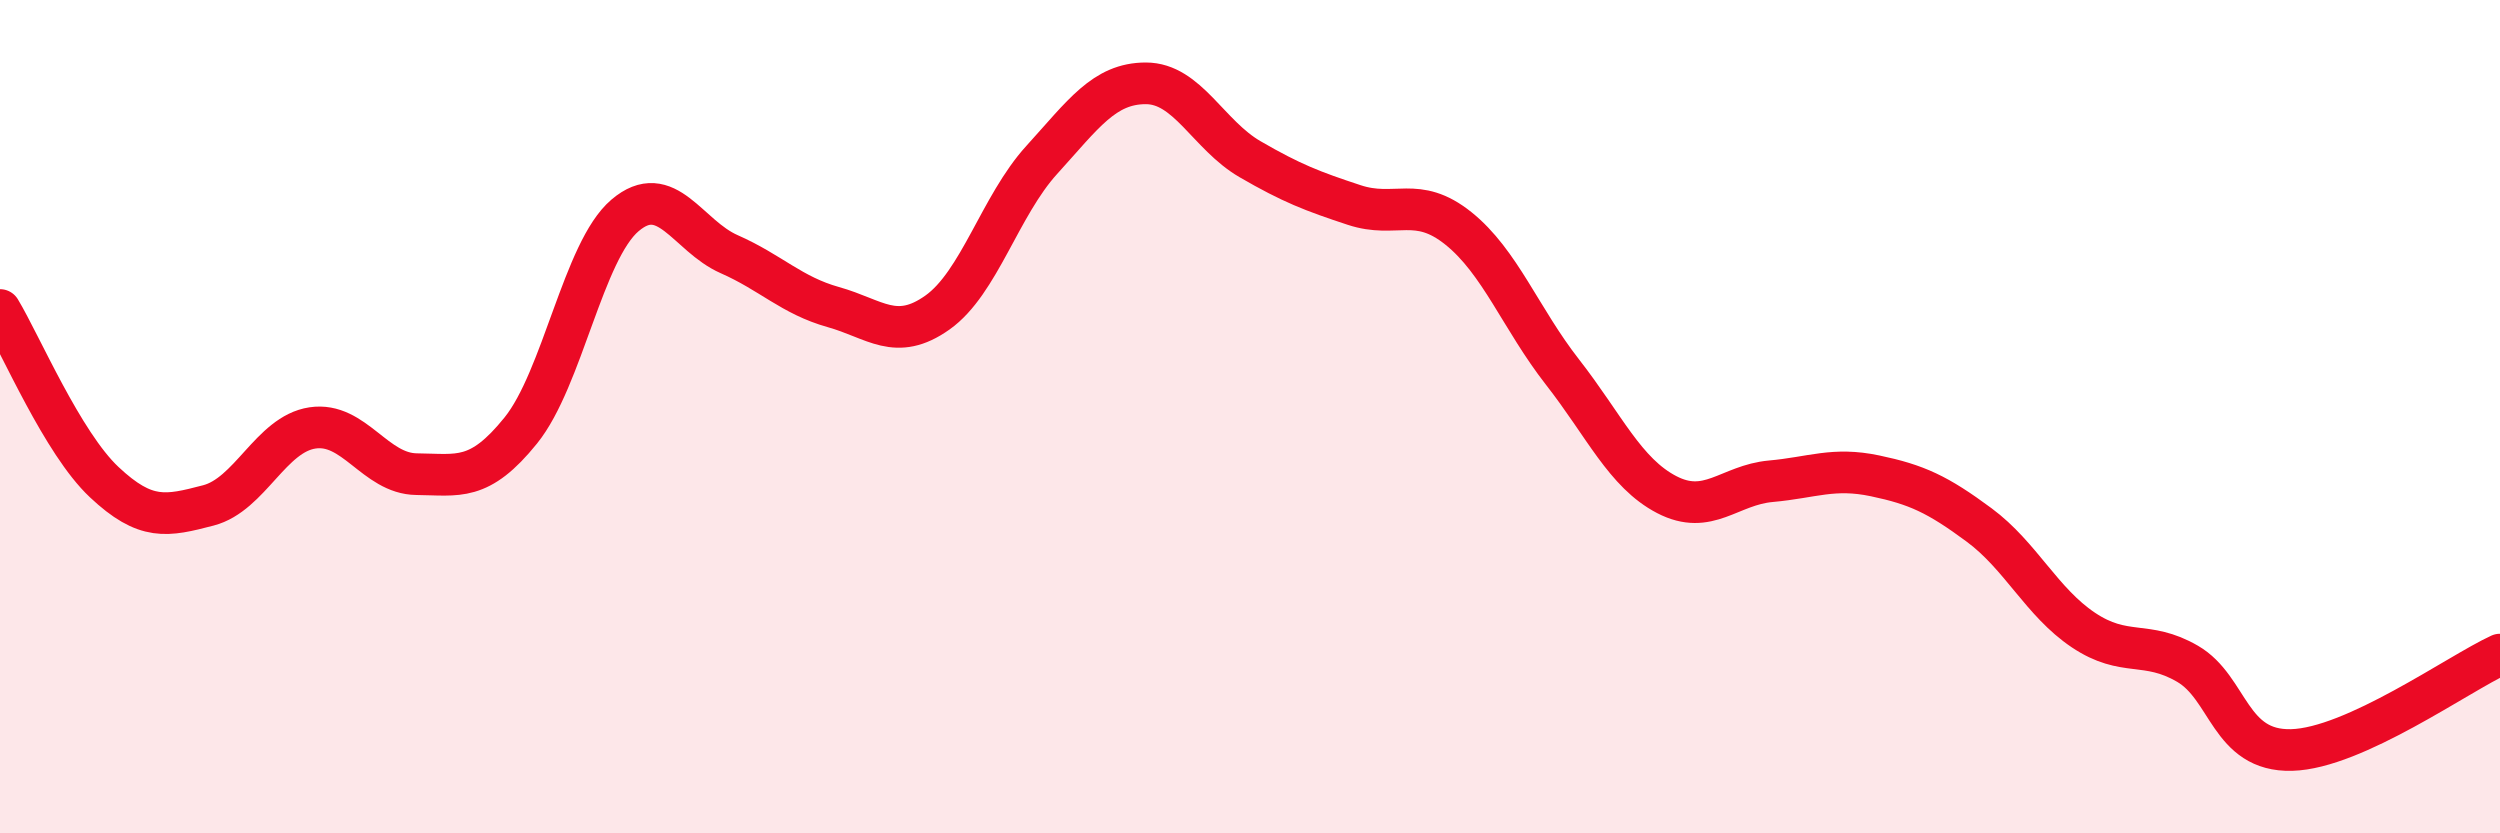 
    <svg width="60" height="20" viewBox="0 0 60 20" xmlns="http://www.w3.org/2000/svg">
      <path
        d="M 0,7.44 C 0.5,8.27 1.5,10.63 2.5,11.57 C 3.5,12.51 4,12.39 5,12.13 C 6,11.87 6.5,10.42 7.5,10.27 C 8.5,10.12 9,11.37 10,11.38 C 11,11.39 11.5,11.57 12.5,10.33 C 13.5,9.09 14,6.02 15,5.17 C 16,4.32 16.5,5.66 17.5,6.1 C 18.5,6.54 19,7.09 20,7.37 C 21,7.65 21.5,8.21 22.5,7.5 C 23.5,6.79 24,4.94 25,3.84 C 26,2.74 26.5,2 27.5,2 C 28.5,2 29,3.24 30,3.82 C 31,4.4 31.5,4.59 32.5,4.92 C 33.5,5.25 34,4.68 35,5.48 C 36,6.28 36.5,7.65 37.5,8.93 C 38.5,10.21 39,11.35 40,11.87 C 41,12.39 41.5,11.64 42.5,11.55 C 43.5,11.46 44,11.21 45,11.42 C 46,11.63 46.5,11.86 47.5,12.6 C 48.5,13.34 49,14.45 50,15.12 C 51,15.79 51.5,15.35 52.5,15.93 C 53.5,16.51 53.5,18.04 55,18 C 56.5,17.96 59,16.17 60,15.71L60 20L0 20Z"
        fill="#EB0A25"
        opacity="0.1"
        stroke-linecap="round"
        stroke-linejoin="round"
      />
      <path
        d="M 0,7.44 C 0.5,8.27 1.5,10.63 2.5,11.57 C 3.5,12.51 4,12.39 5,12.13 C 6,11.87 6.5,10.42 7.5,10.27 C 8.5,10.12 9,11.37 10,11.38 C 11,11.39 11.5,11.57 12.5,10.33 C 13.5,9.09 14,6.02 15,5.17 C 16,4.32 16.5,5.66 17.5,6.1 C 18.5,6.54 19,7.09 20,7.37 C 21,7.65 21.5,8.21 22.5,7.5 C 23.5,6.79 24,4.94 25,3.84 C 26,2.74 26.5,2 27.5,2 C 28.5,2 29,3.24 30,3.82 C 31,4.4 31.5,4.59 32.5,4.92 C 33.5,5.25 34,4.68 35,5.48 C 36,6.28 36.5,7.65 37.5,8.93 C 38.5,10.21 39,11.35 40,11.87 C 41,12.39 41.5,11.64 42.5,11.55 C 43.5,11.46 44,11.21 45,11.42 C 46,11.63 46.5,11.86 47.5,12.6 C 48.5,13.34 49,14.45 50,15.12 C 51,15.79 51.5,15.35 52.5,15.93 C 53.5,16.51 53.5,18.04 55,18 C 56.5,17.96 59,16.17 60,15.71"
        stroke="#EB0A25"
        stroke-width="1"
        fill="none"
        stroke-linecap="round"
        stroke-linejoin="round"
      />
    </svg>
  